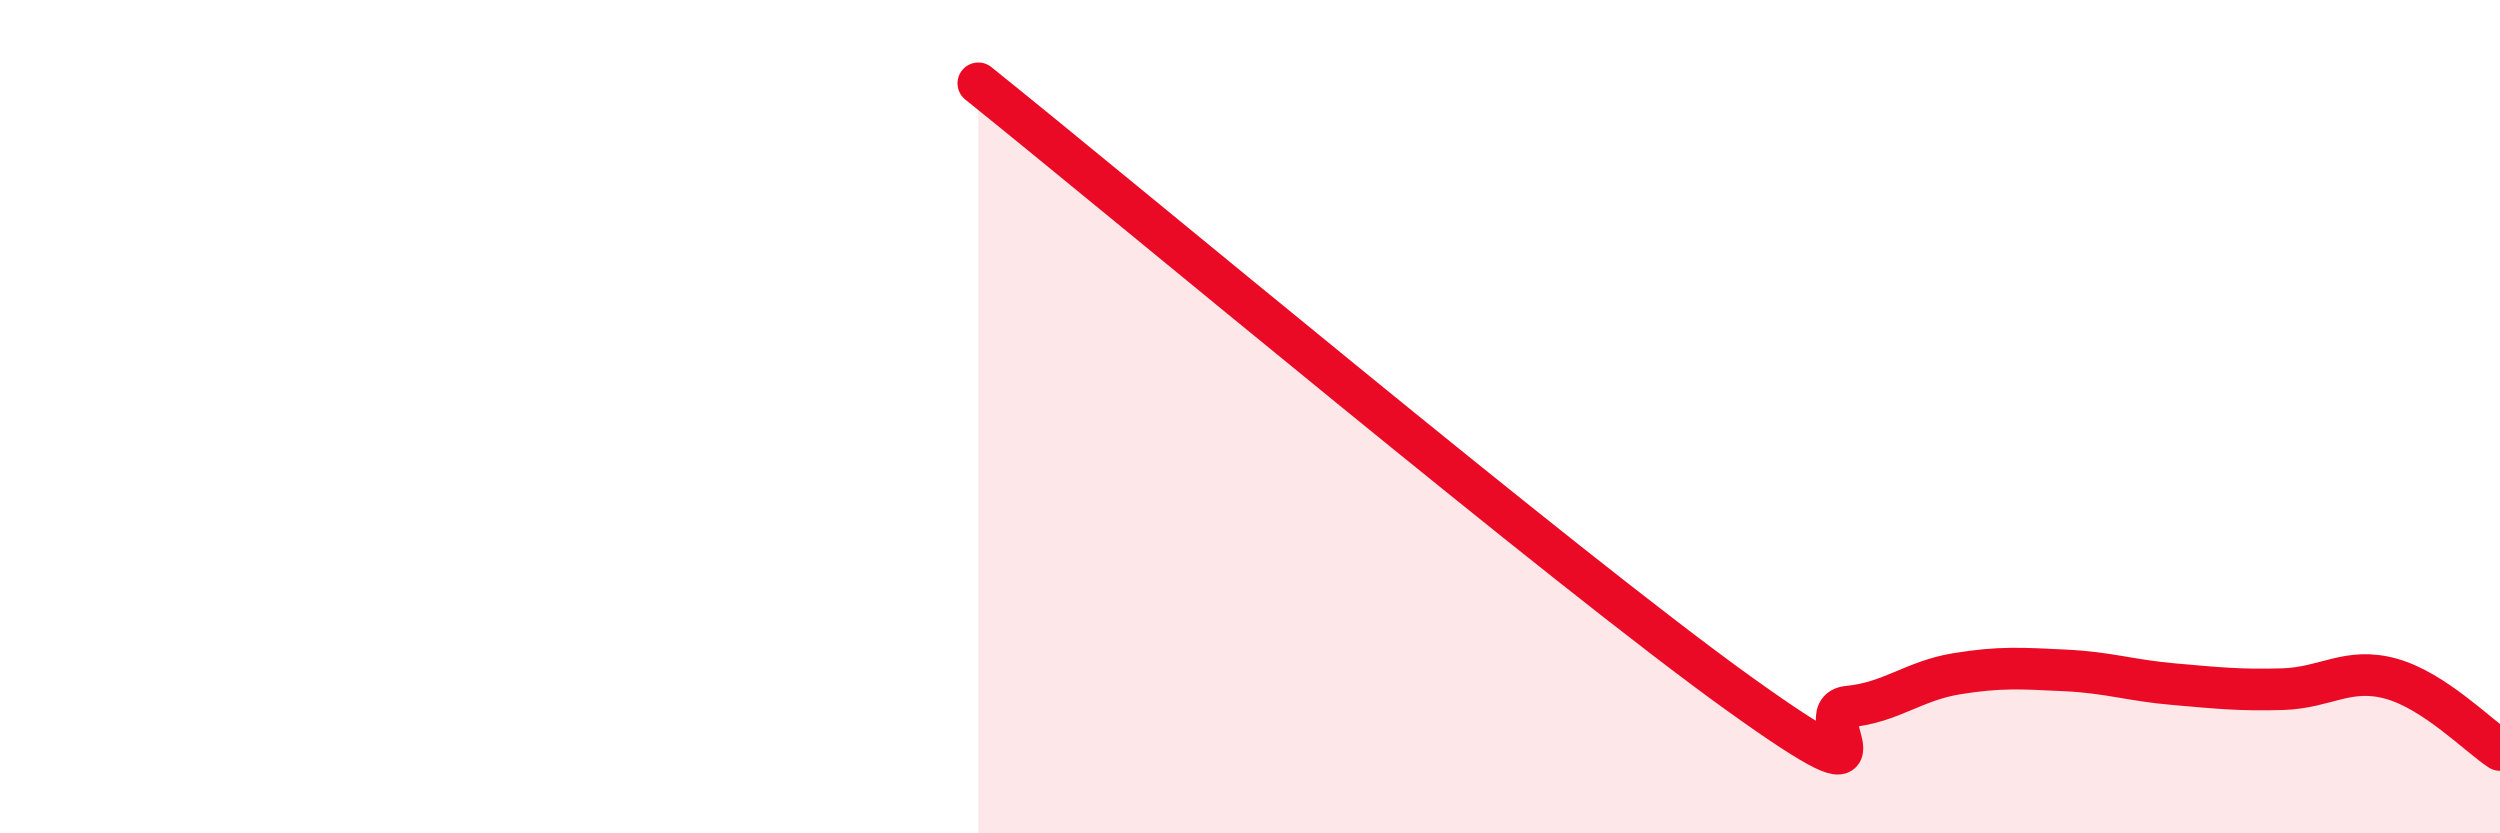 
    <svg width="60" height="20" viewBox="0 0 60 20" xmlns="http://www.w3.org/2000/svg">
      <path
        d="M 23.48,2 C 27.13,4.93 37.57,13.66 41.74,16.65 C 45.91,19.64 43.31,17.06 44.35,16.96 C 45.39,16.86 45.92,16.34 46.96,16.17 C 48,16 48.53,16.04 49.57,16.09 C 50.61,16.14 51.13,16.33 52.17,16.42 C 53.21,16.51 53.74,16.57 54.78,16.54 C 55.82,16.51 56.35,16 57.39,16.29 C 58.43,16.58 59.48,17.66 60,18L60 20L23.48 20Z"
        fill="#EB0A25"
        opacity="0.1"
        stroke-linecap="round"
        stroke-linejoin="round"
      />
      <path
        d="M 23.48,2 C 27.13,4.93 37.57,13.66 41.74,16.65 C 45.91,19.64 43.31,17.06 44.35,16.96 C 45.39,16.86 45.92,16.34 46.96,16.17 C 48,16 48.53,16.04 49.57,16.09 C 50.61,16.14 51.13,16.33 52.17,16.42 C 53.21,16.51 53.74,16.57 54.78,16.54 C 55.82,16.51 56.35,16 57.39,16.29 C 58.43,16.58 59.48,17.66 60,18"
        stroke="#EB0A25"
        stroke-width="1"
        fill="none"
        stroke-linecap="round"
        stroke-linejoin="round"
      />
    </svg>
  